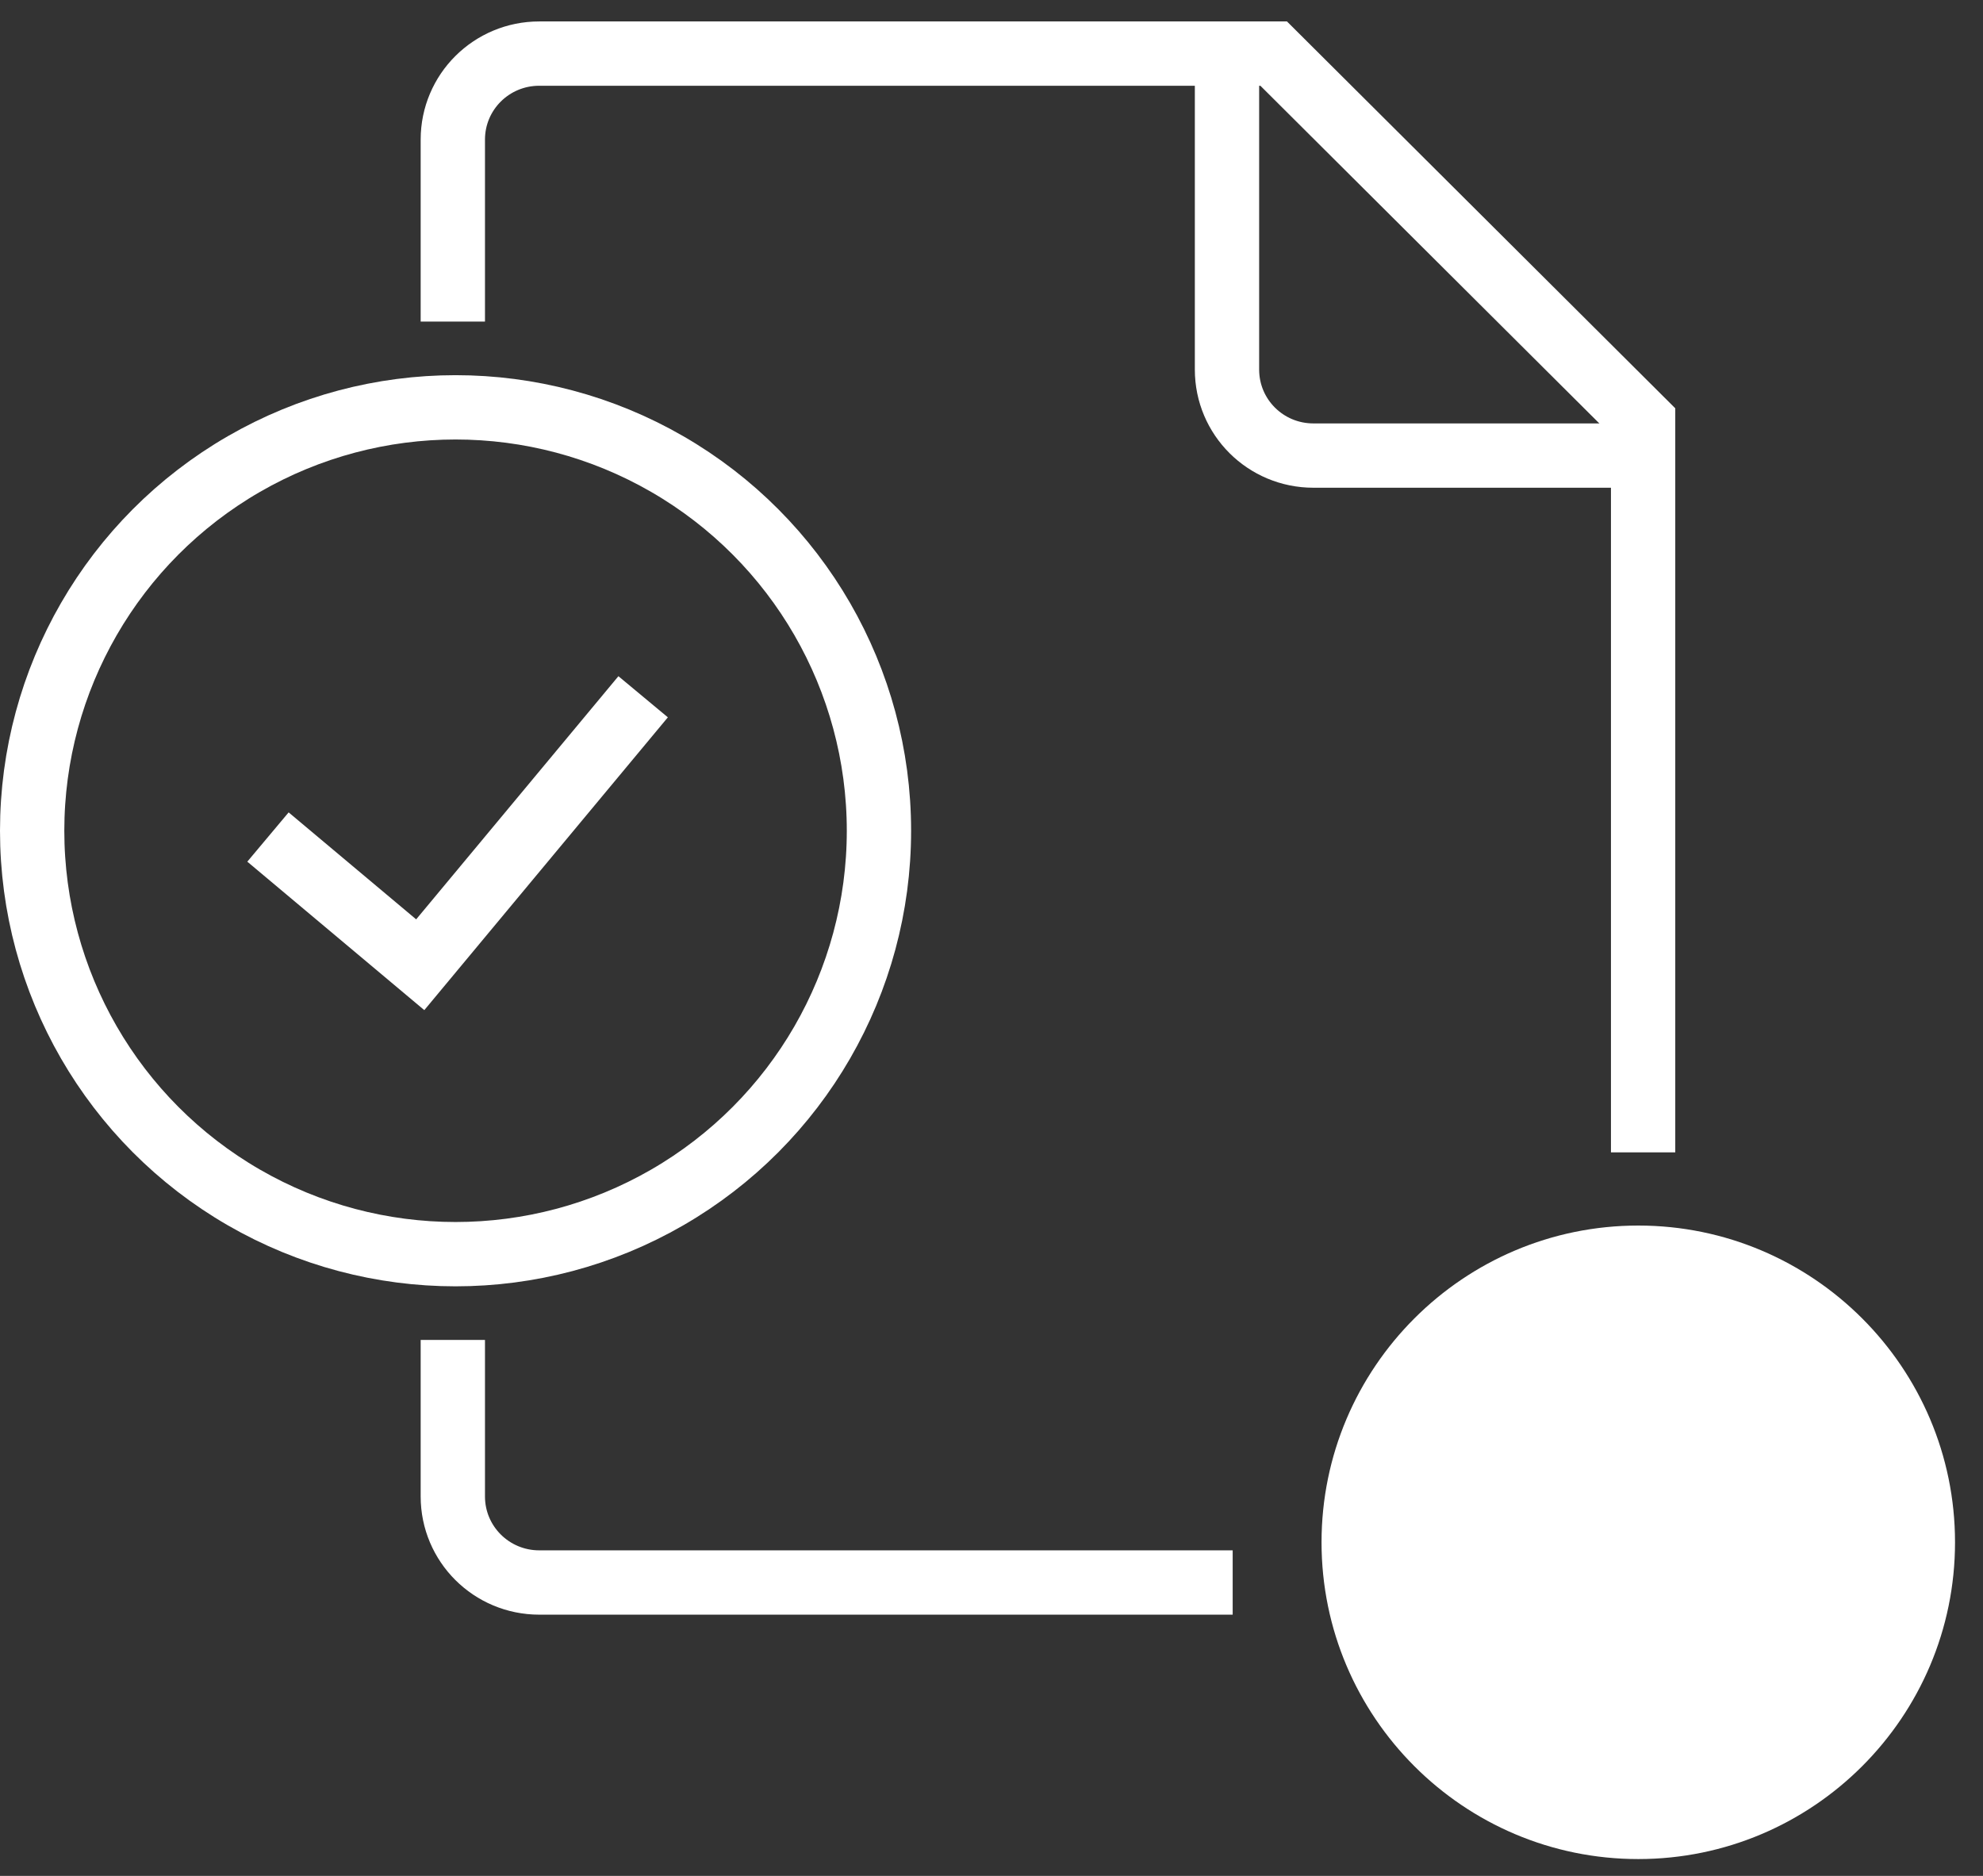 <svg xmlns="http://www.w3.org/2000/svg" width="37" height="35" viewBox="0 0 37 35" fill="none"><rect x="0" y="0" width="37" height="35" fill="#333333" stroke="none"/><path d="M8.449 6V2.605C8.449 1.717 9.17 1 10.062 1H23.765L30.658 7.867V21.5M8.449 25V27.92C8.449 28.808 9.17 29.526 10.062 29.526H23" stroke="white" stroke-width="1.2" stroke-miterlimit="10"></path><path d="M30.568 34.686C33.828 34.686 36.478 32.036 36.478 28.776C36.478 25.516 33.828 22.866 30.568 22.866C27.308 22.866 24.658 25.516 24.658 28.776C24.658 32.036 27.308 34.686 30.568 34.686Z" fill="white"></path><path d="M30.573 8.5H24.506C23.614 8.5 22.894 7.783 22.894 6.895V1.085" stroke="white" stroke-width="1.2" stroke-miterlimit="10"></path><path d="M5 15.617L7.841 18L12 13" stroke="white" stroke-width="1.2"></path><circle cx="8.5" cy="15.5" r="7.9" stroke="white" stroke-width="1.2"></circle></svg>